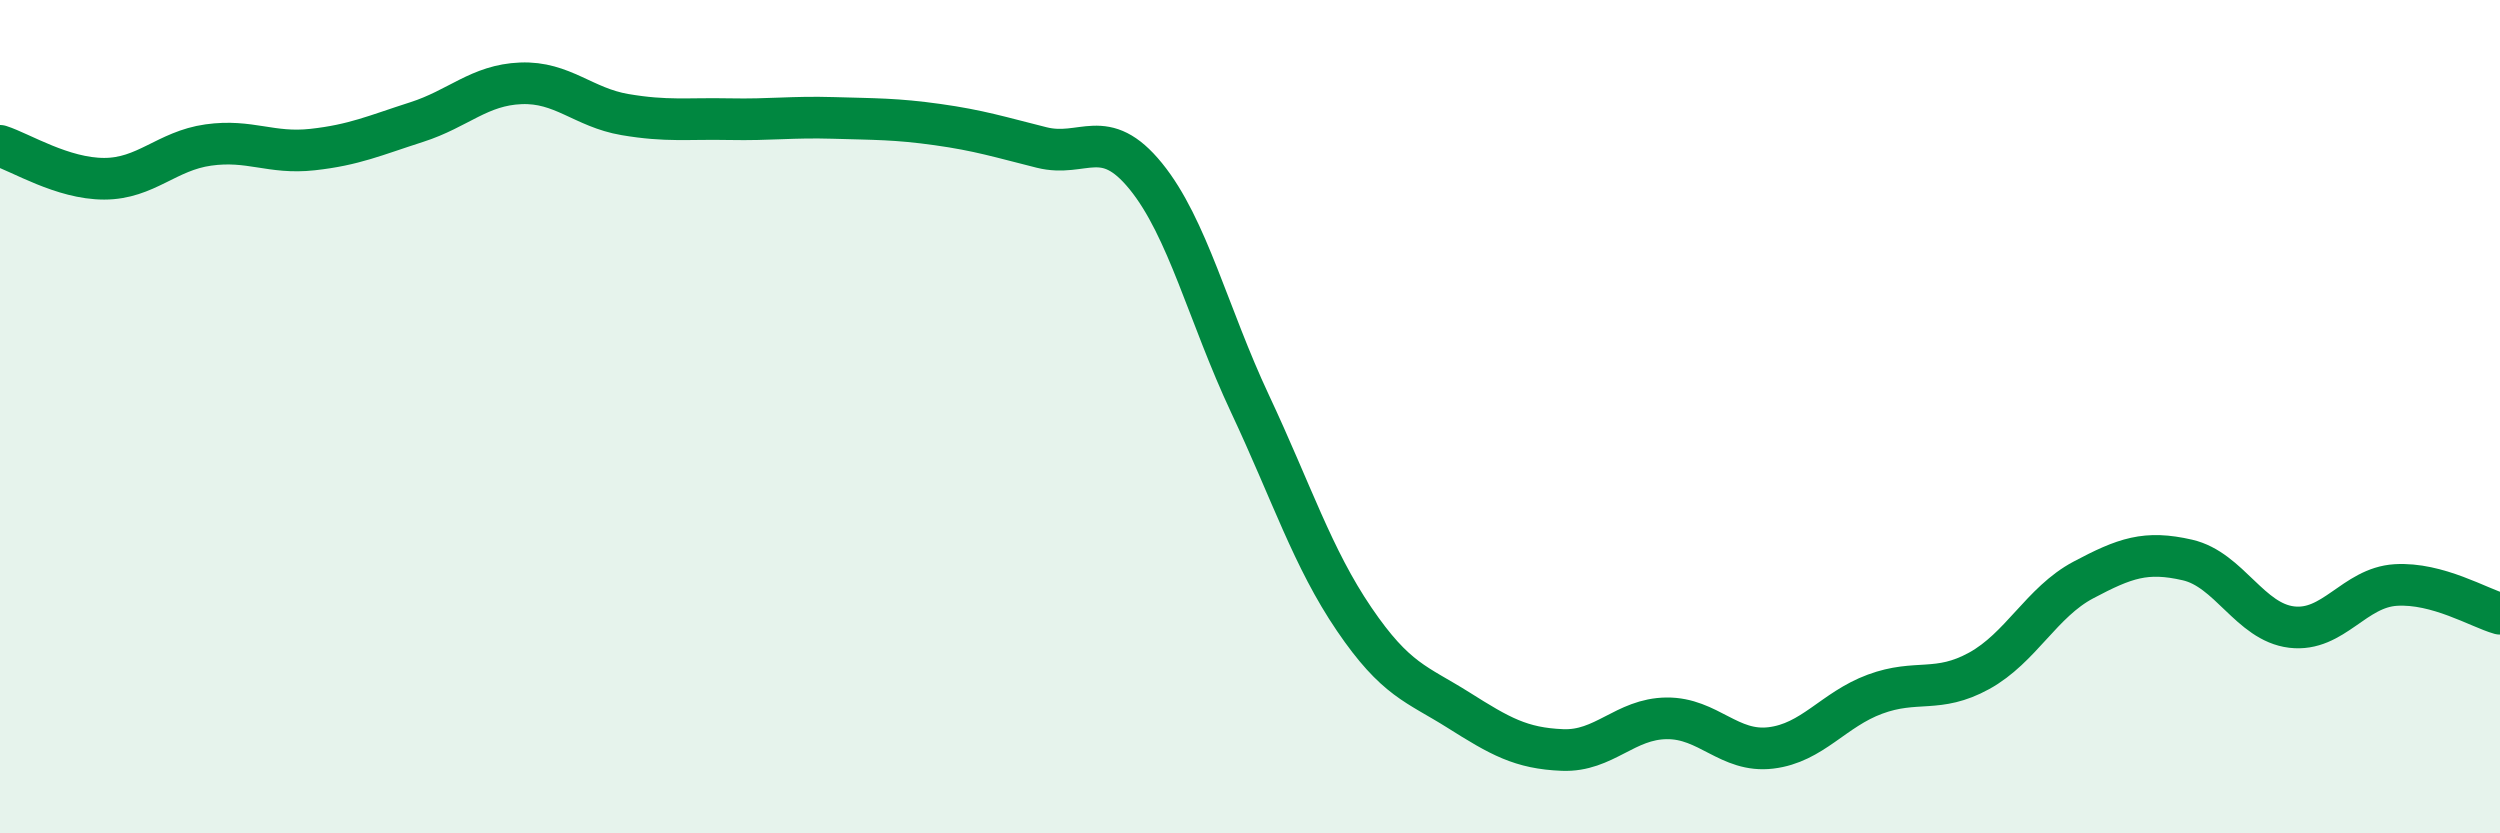 
    <svg width="60" height="20" viewBox="0 0 60 20" xmlns="http://www.w3.org/2000/svg">
      <path
        d="M 0,3.5 C 0.5,3.66 1.5,4.29 2.5,4.29 C 3.5,4.29 4,3.62 5,3.48 C 6,3.34 6.5,3.7 7.5,3.59 C 8.5,3.48 9,3.25 10,2.93 C 11,2.61 11.5,2.04 12.5,2 C 13.5,1.96 14,2.58 15,2.75 C 16,2.92 16.5,2.84 17.5,2.86 C 18.5,2.88 19,2.8 20,2.83 C 21,2.86 21.5,2.85 22.5,2.99 C 23.5,3.13 24,3.29 25,3.54 C 26,3.79 26.5,3 27.5,4.23 C 28.5,5.46 29,7.56 30,9.69 C 31,11.82 31.5,13.39 32.5,14.86 C 33.5,16.33 34,16.41 35,17.04 C 36,17.67 36.5,17.96 37.5,18 C 38.5,18.04 39,17.25 40,17.24 C 41,17.23 41.5,18.07 42.5,17.95 C 43.5,17.83 44,17.03 45,16.66 C 46,16.29 46.5,16.65 47.5,16.1 C 48.5,15.55 49,14.45 50,13.92 C 51,13.39 51.5,13.21 52.5,13.44 C 53.5,13.67 54,14.93 55,15.05 C 56,15.17 56.5,14.1 57.5,14.04 C 58.5,13.98 59.5,14.59 60,14.73L60 20L0 20Z"
        fill="#008740"
        opacity="0.1"
        stroke-linecap="round"
        stroke-linejoin="round"
      />
      <path
        d="M 0,3.5 C 0.5,3.66 1.5,4.29 2.5,4.29 C 3.5,4.29 4,3.62 5,3.48 C 6,3.34 6.5,3.7 7.5,3.59 C 8.5,3.48 9,3.25 10,2.93 C 11,2.61 11.5,2.04 12.5,2 C 13.5,1.96 14,2.58 15,2.75 C 16,2.92 16.5,2.84 17.5,2.86 C 18.5,2.88 19,2.8 20,2.83 C 21,2.86 21.5,2.85 22.5,2.99 C 23.5,3.13 24,3.29 25,3.54 C 26,3.79 26.5,3 27.5,4.23 C 28.5,5.46 29,7.56 30,9.69 C 31,11.82 31.5,13.39 32.5,14.86 C 33.5,16.33 34,16.41 35,17.04 C 36,17.67 36.5,17.96 37.5,18 C 38.5,18.04 39,17.25 40,17.24 C 41,17.23 41.5,18.07 42.5,17.95 C 43.5,17.83 44,17.03 45,16.66 C 46,16.29 46.5,16.65 47.5,16.1 C 48.5,15.55 49,14.45 50,13.92 C 51,13.39 51.5,13.21 52.5,13.44 C 53.5,13.67 54,14.93 55,15.05 C 56,15.17 56.5,14.1 57.5,14.04 C 58.5,13.98 59.5,14.59 60,14.73"
        stroke="#008740"
        stroke-width="1"
        fill="none"
        stroke-linecap="round"
        stroke-linejoin="round"
      />
    </svg>
  